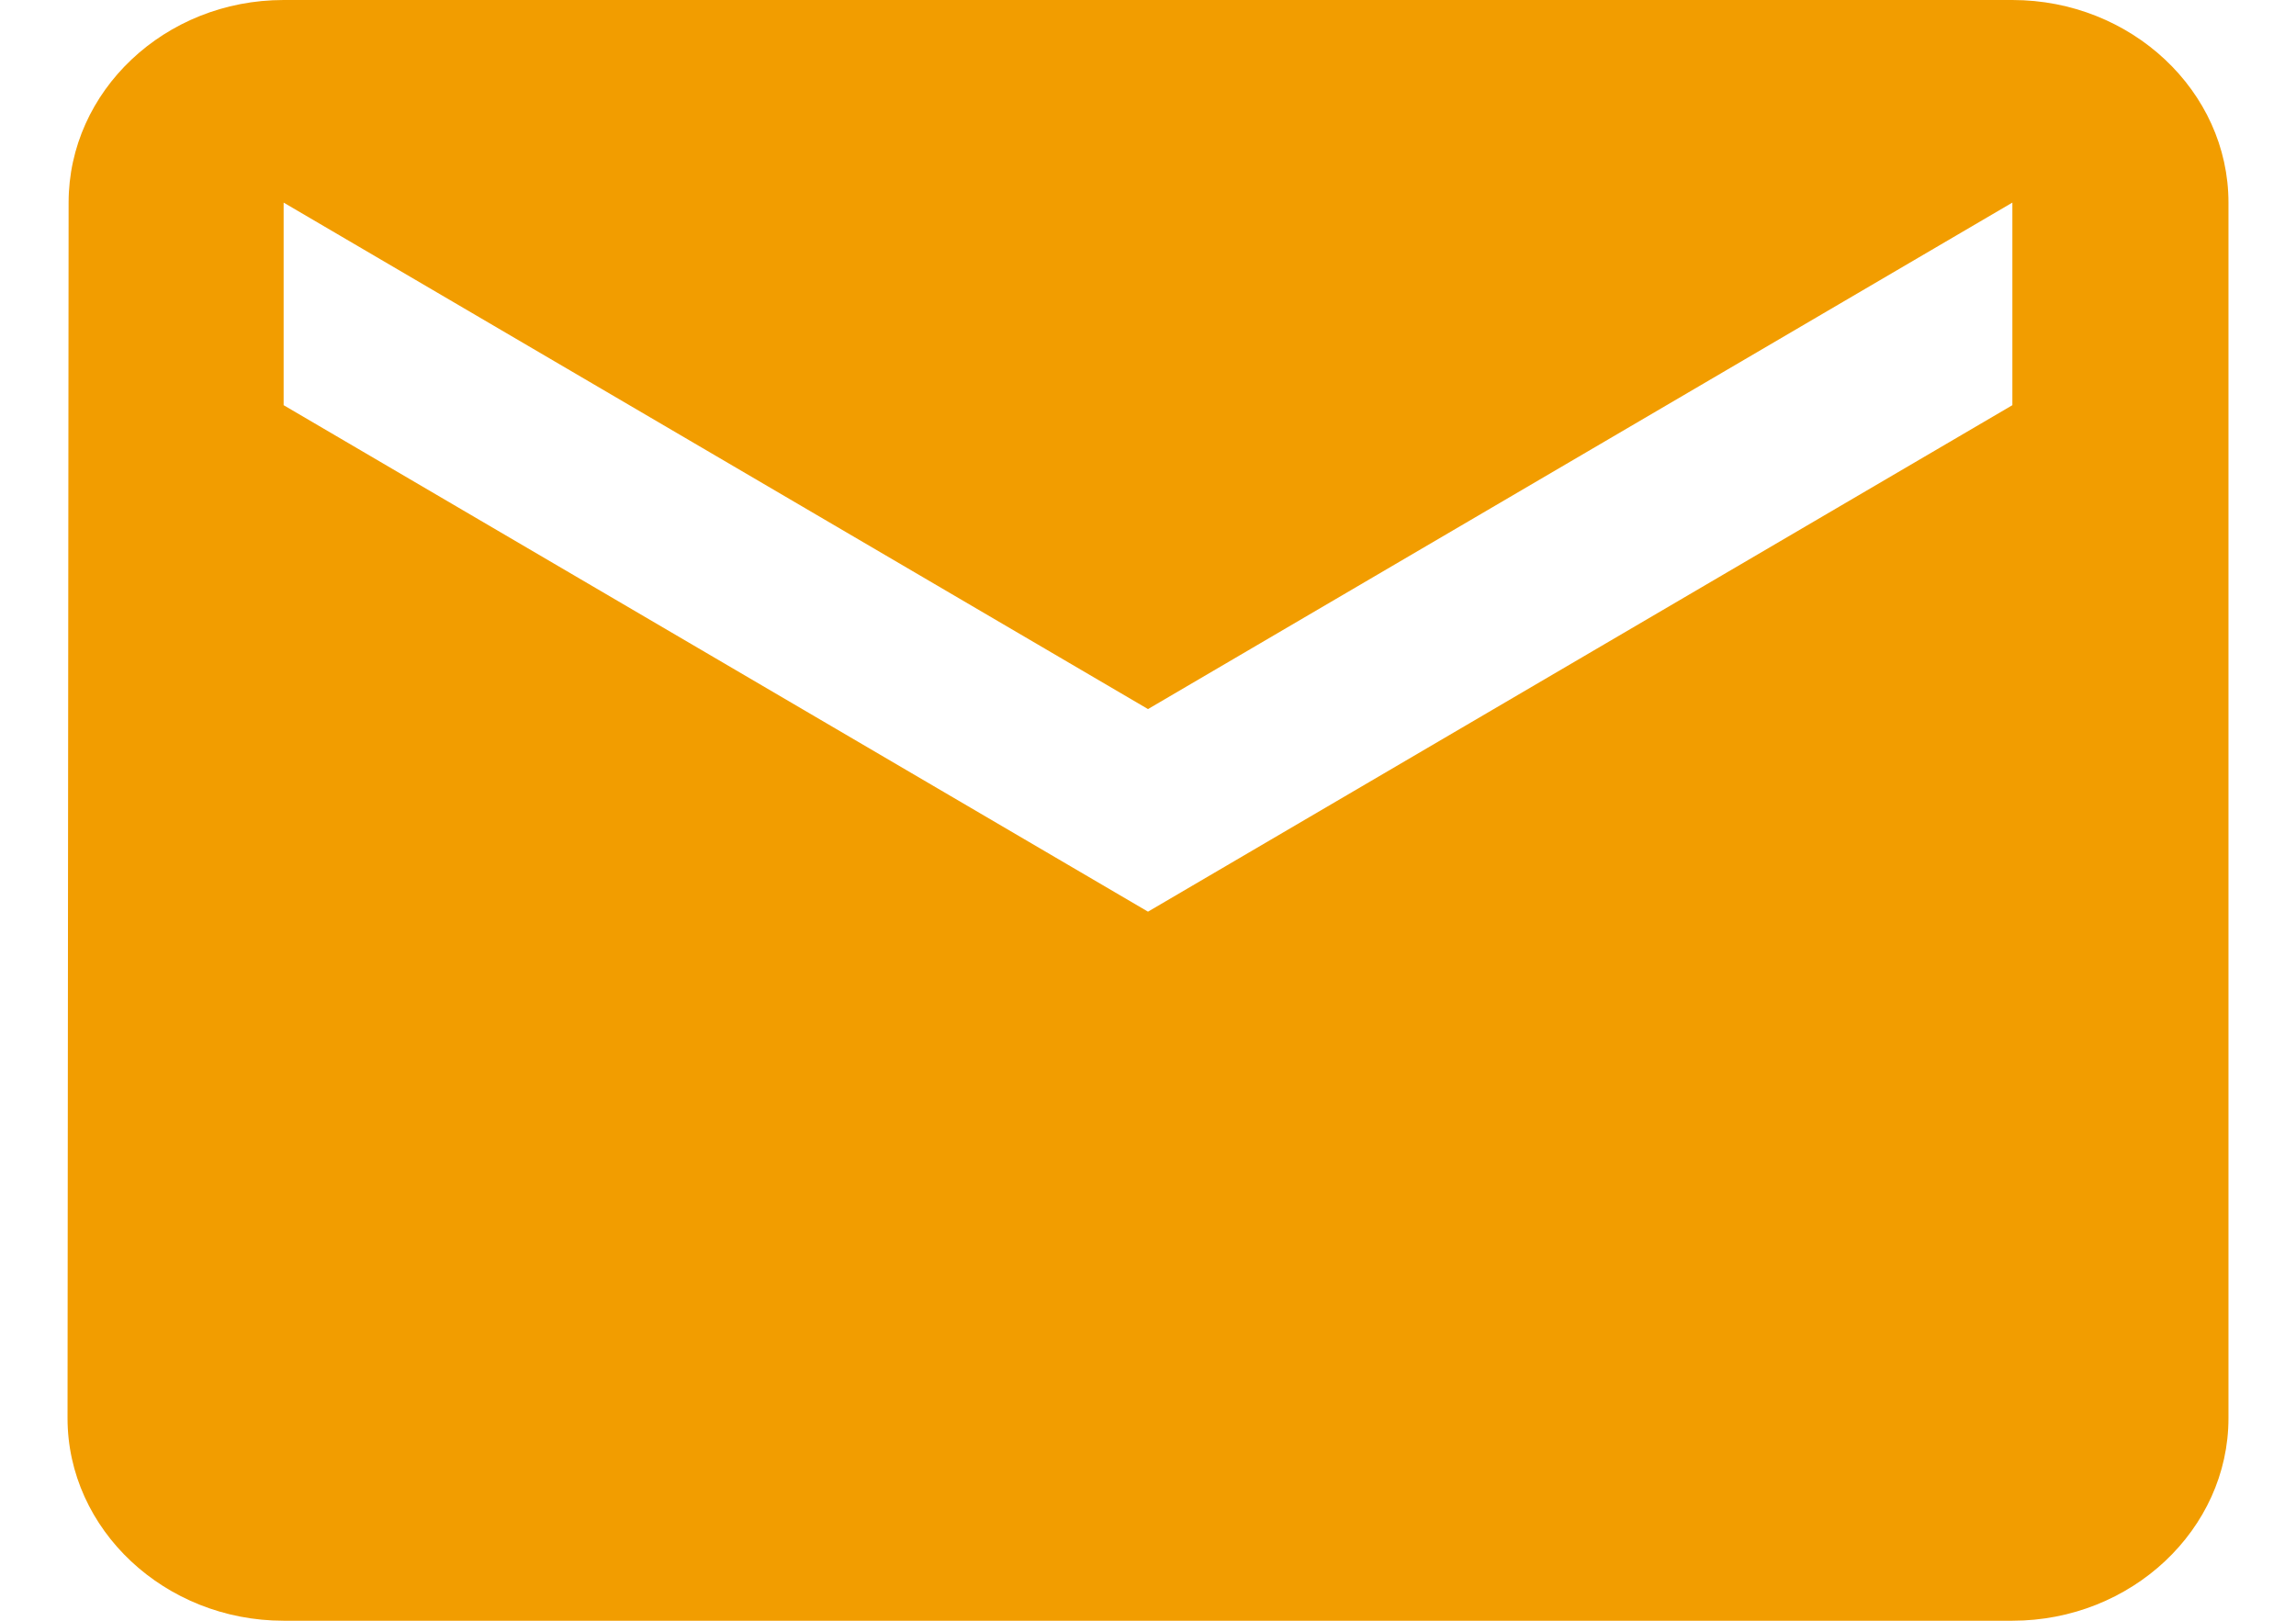 <svg width="17" height="12" viewBox="0 0 17 12" fill="none" xmlns="http://www.w3.org/2000/svg">
<path d="M14.9 0H2.1C1.22 0 0.508 0.675 0.508 1.5L0.5 10.5C0.5 11.325 1.22 12 2.1 12H14.9C15.78 12 16.5 11.325 16.5 10.5V1.5C16.5 0.675 15.78 0 14.9 0ZM14.9 3L8.5 6.75L2.1 3V1.5L8.5 5.25L14.9 1.5V3Z" fill="#F29D00"/>
</svg>
